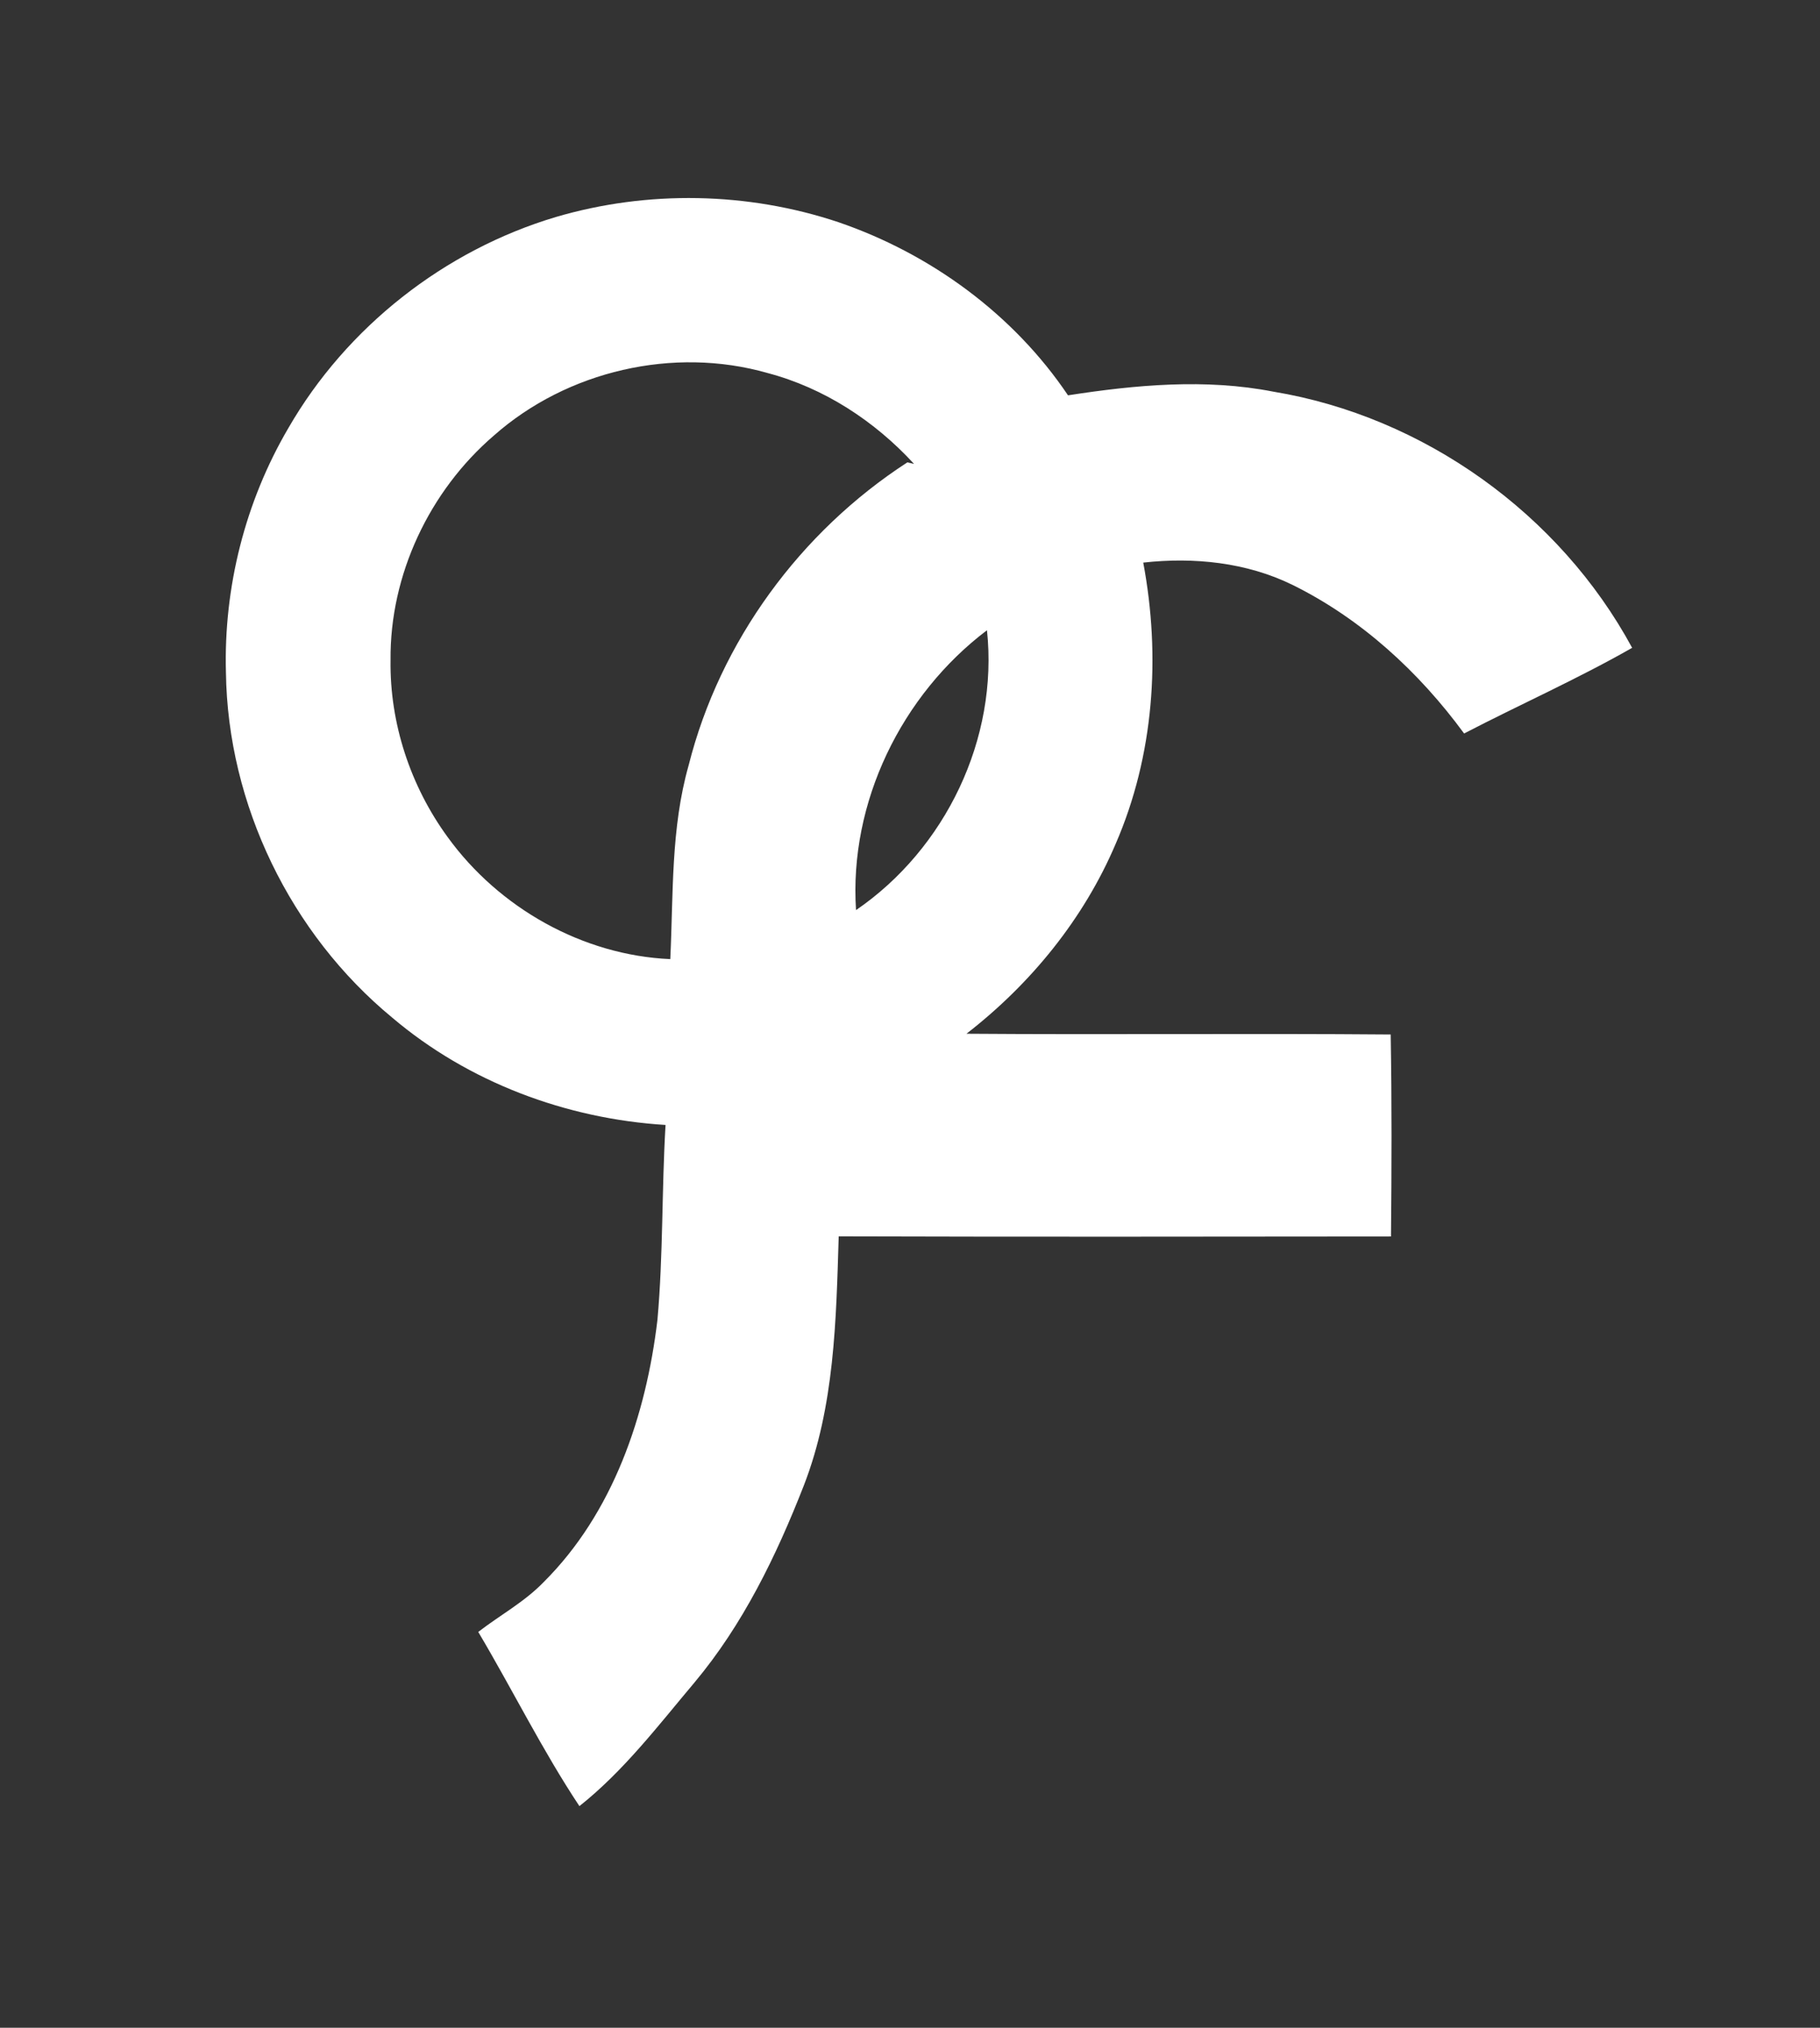 <?xml version="1.0" encoding="UTF-8"?>
<svg id="Layer_1" data-name="Layer 1" xmlns="http://www.w3.org/2000/svg" viewBox="0 0 292 325.25">
  <rect x="0" y="0" width="292" height="325.25" fill="#333333" stroke="none"/>
  <defs>
    <style>
      .cls-1 {
        fill: #fff;
      }
    </style>
  </defs>
  <g id="_0c0a0aff" data-name="#0c0a0aff">
    <path class="cls-1" d="m204.29,62.82c-10.9-2.13-22.07-1.09-32.94.59-8.74-13-22.06-22.71-36.83-27.77-14.54-4.86-30.6-5.16-45.31-.84-17.9,5.33-33.62,17.68-42.95,33.87-6.92,11.8-10.39,25.54-10.01,39.21.29,21.16,10.36,41.89,26.67,55.34,12.22,10.37,27.92,16.24,43.86,17.22-.62,10.41-.37,20.87-1.3,31.26-1.82,15.34-7.12,31-18.28,42.09-3.08,3.18-7,5.29-10.47,7.97,5.5,9.26,10.28,18.98,16.23,27.94,7.1-5.63,12.62-12.89,18.42-19.78,7.81-9.31,13.17-20.36,17.57-31.61,4.95-12.71,5.2-26.55,5.61-40,29.54.09,59.07.05,88.61.02.1-10.8.14-21.6-.05-32.4-22.68-.19-45.37.05-68.06-.12,10.32-8,18.83-18.43,23.95-30.49,6.13-14.13,7.24-30.03,4.41-45.08,8.12-.9,16.56-.05,23.96,3.58,11.02,5.44,20.29,13.97,27.52,23.83,8.95-4.65,18.2-8.74,26.96-13.74-11.63-21.49-33.45-37.1-57.57-41.09Zm-93.8,59.92c-2.88,10.12-2.45,20.7-2.95,31.1-14.05-.61-27.49-8.21-35.71-19.56-5.97-8.17-9.32-18.27-9.17-28.41-.13-13.67,6.24-27.13,16.58-36.01,11.74-10.38,28.81-14.34,43.9-10.03,9.07,2.39,17.19,7.7,23.51,14.58l-1.07-.25c-17.16,11.12-30.08,28.71-35.09,48.58Zm26.85,23.24c-1.13-17.27,7.28-34.51,21.01-44.89,1.85,17.39-6.64,35.05-21.01,44.89Z"/>
  </g>
</svg>